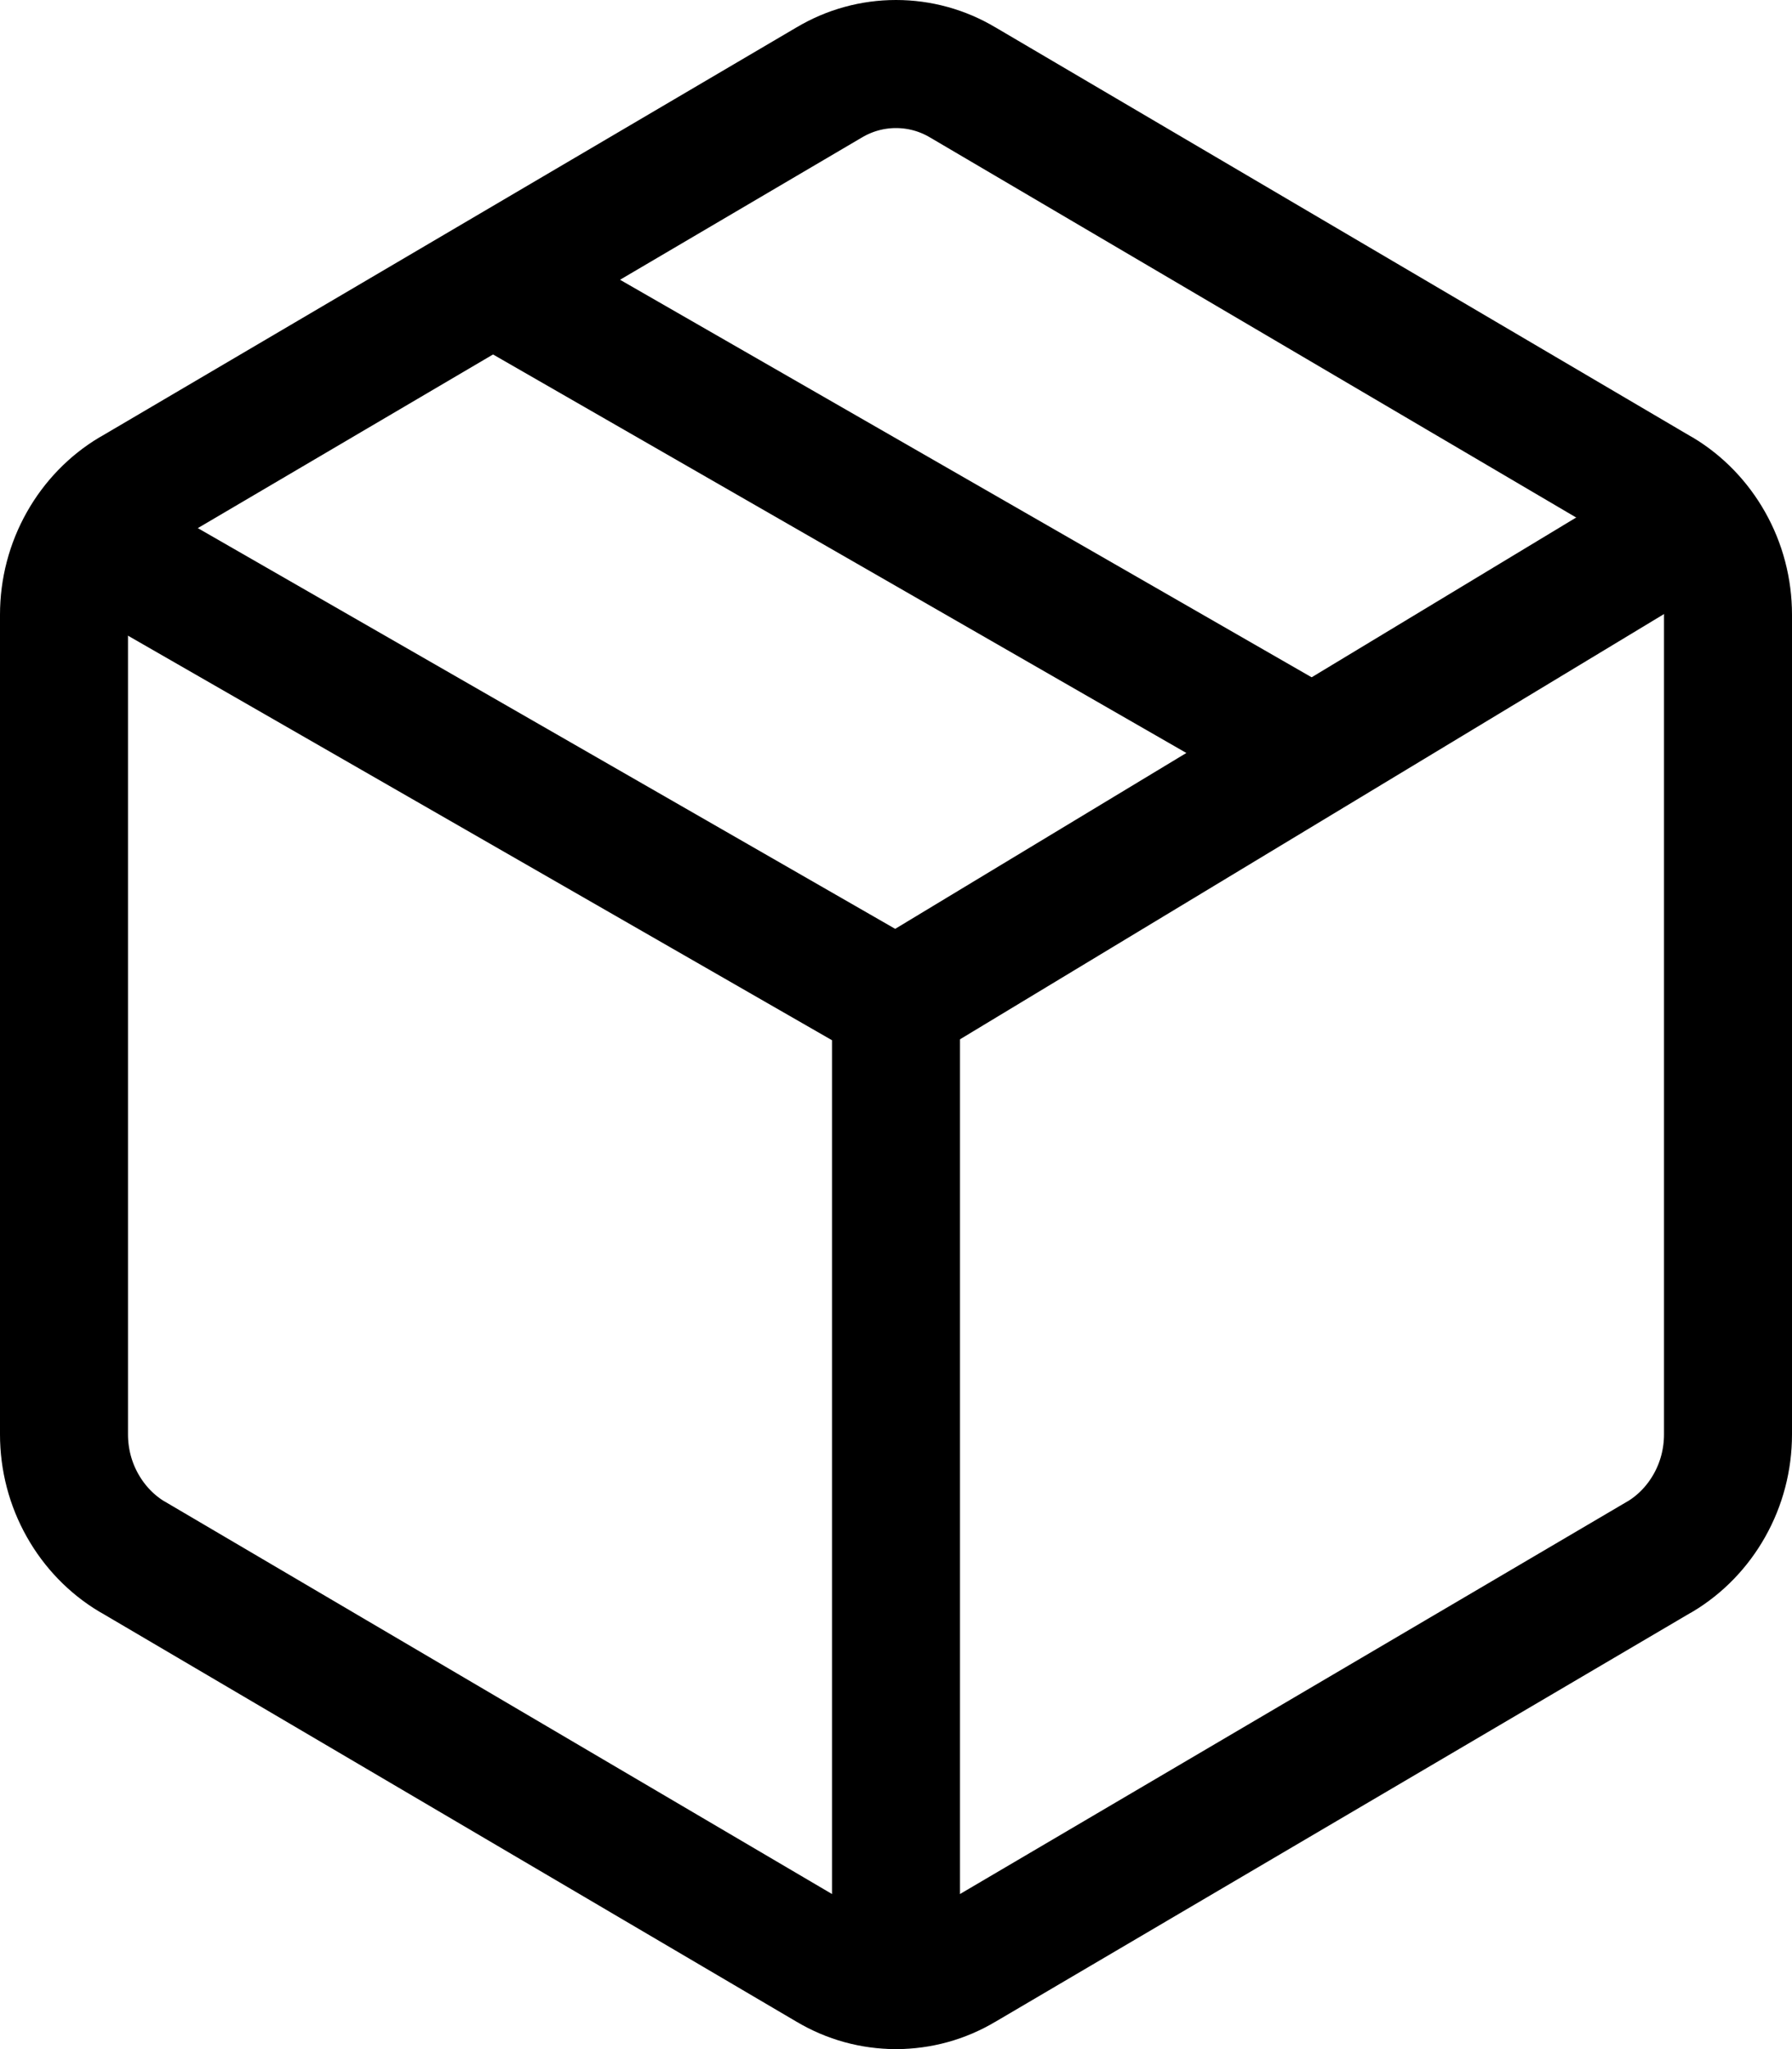 <svg width="14" height="16" viewBox="0 0 14 16" fill="none" xmlns="http://www.w3.org/2000/svg">
<path d="M7.522 0.644L7.522 0.644L7.524 0.645L12.967 3.845C12.967 3.845 12.967 3.845 12.968 3.845C13.127 3.94 13.261 4.078 13.355 4.245C13.45 4.413 13.5 4.604 13.5 4.8V11.2C13.5 11.396 13.45 11.587 13.355 11.755C13.261 11.922 13.127 12.06 12.968 12.155C12.967 12.155 12.967 12.155 12.967 12.155L7.524 15.355L7.522 15.356C7.363 15.451 7.183 15.5 7 15.5C6.817 15.5 6.637 15.451 6.478 15.356L6.476 15.355L1.033 12.155C1.033 12.155 1.033 12.155 1.032 12.155C0.873 12.06 0.739 11.922 0.645 11.755C0.55 11.587 0.5 11.396 0.5 11.2V4.8C0.5 4.604 0.55 4.413 0.645 4.245C0.739 4.078 0.873 3.94 1.032 3.845C1.033 3.845 1.033 3.845 1.033 3.845L6.476 0.645L6.476 0.645L6.478 0.644C6.637 0.549 6.817 0.5 7 0.5C7.183 0.5 7.363 0.549 7.522 0.644Z" stroke="black" stroke-linecap="round" stroke-linejoin="round"/>
<path d="M0.326 4L7 7.833L13.349 4" stroke="black"/>
<path d="M7 15.5V8.002" stroke="black" stroke-linecap="round" stroke-linejoin="round"/>
<path d="M3.963 2.255L10.038 5.745" stroke="black"/>
</svg>
